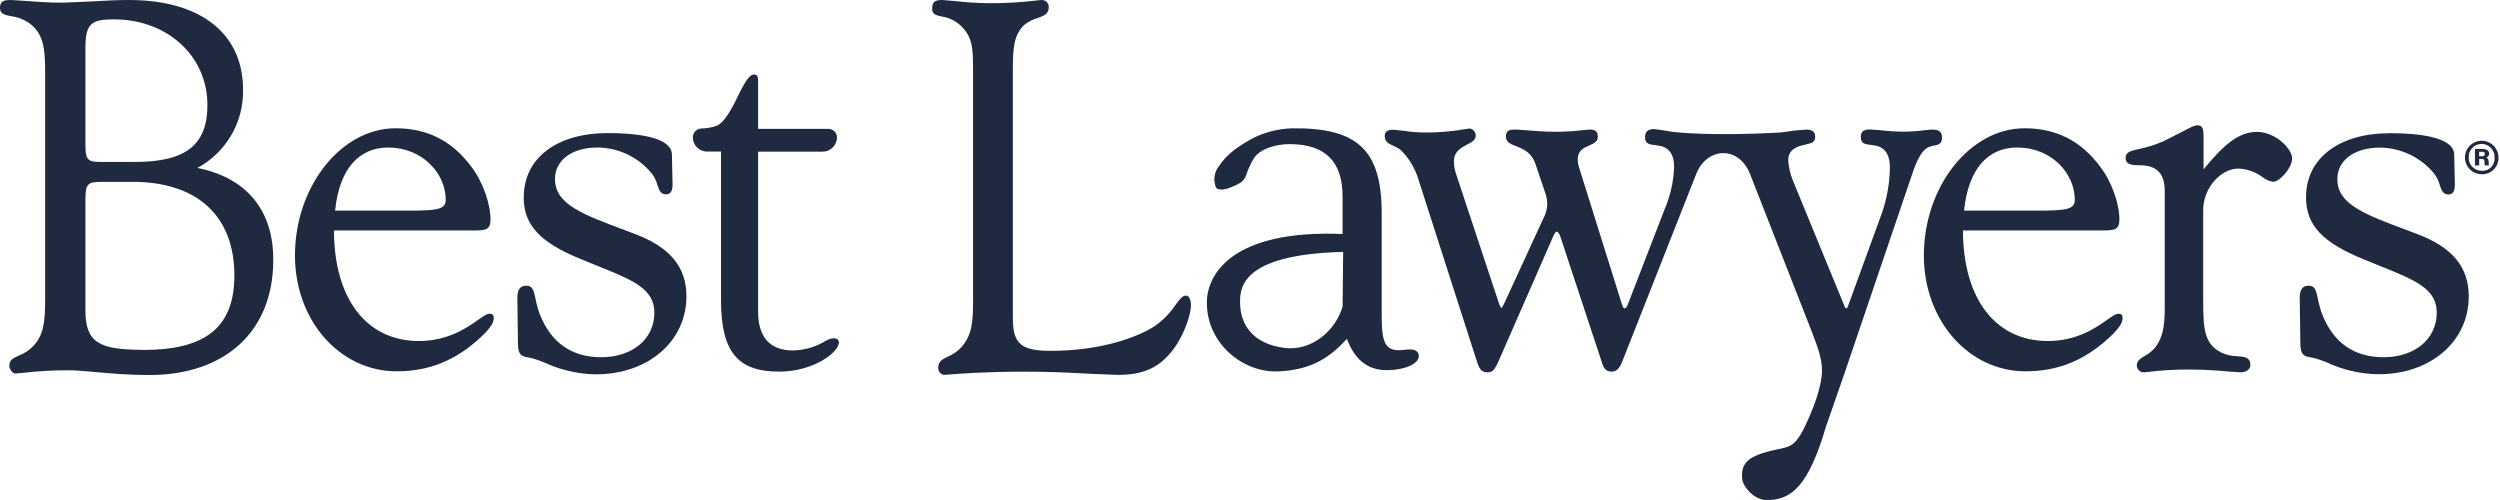 <svg xmlns="http://www.w3.org/2000/svg" width="720" height="144" viewBox="0 0 720 144" fill="none"><g clip-path="url(#clip0_368_14)"><path d="M111.81 42.49C121.56 42.49 128.37 49.86 128.37 57.56C128.37 60.42 125.62 60.66 117.14 60.66H96.51C97.73 48.52 103.44 42.49 111.81 42.49ZM140.91 90.36C140.21 90.36 139.25 91.03 137.8 92.05C134.53 94.36 129.05 98.21 120.65 98.21C105.83 98.21 96.25 86.46 96.18 66.38H135.89C139.7 66.38 141.27 66.38 141.27 63.19C141.27 58.96 139.27 52.65 135.75 48.02C130.2 40.56 123.08 36.94 113.95 36.94C98.22 36.94 84.95 53.72 84.95 73.59C84.95 92.29 97.82 106.94 114.26 106.94C123.68 106.94 131.47 103.73 138.78 96.83C141.15 94.55 142.2 92.97 142.2 91.66C142.2 90.57 141.75 90.36 140.92 90.36" fill="#1F2A41"></path><path d="M581 42.49C590.75 42.49 597.54 49.86 597.54 57.56C597.54 60.42 594.81 60.66 586.33 60.66H565.65C566.88 48.52 572.58 42.49 580.96 42.49M610.06 90.36C609.36 90.36 608.4 91.03 606.94 92.05C603.67 94.36 598.2 98.21 589.79 98.21C574.98 98.21 565.4 86.46 565.33 66.37H605C608.82 66.37 610.39 66.37 610.39 63.19C610.39 58.96 608.39 52.65 604.87 48.02C599.33 40.56 592.2 36.94 583.07 36.94C567.35 36.94 554.07 53.72 554.07 73.59C554.07 92.29 566.94 106.94 583.37 106.94C592.79 106.94 600.58 103.73 607.89 96.83C610.25 94.56 611.31 92.96 611.31 91.66C611.31 90.56 610.86 90.36 610.04 90.36" fill="#1F2A41"></path><path d="M628.58 37.89L623.05 40.69C620.801 41.675 618.455 42.419 616.05 42.91C613.63 43.45 612.17 43.78 612.17 45.48C612.17 47.48 614.17 47.6 616.24 47.6C621.16 47.6 623.44 49.95 623.44 55.02V88.86C623.44 94.43 622.68 97.56 620.71 100.02C619.886 101.037 618.866 101.877 617.71 102.49C616.47 103.24 615.4 103.89 615.4 105.23C615.4 105.498 615.453 105.763 615.558 106.01C615.662 106.256 615.815 106.479 616.007 106.666C616.199 106.852 616.427 106.998 616.676 107.095C616.926 107.192 617.192 107.238 617.46 107.23L618.61 107.12C622.591 106.63 626.599 106.399 630.61 106.43C635.35 106.43 639.06 106.75 641.76 106.99L645.28 107.23C646.95 107.23 648.11 106.36 648.11 105.12C648.11 102.86 646.34 102.73 644.28 102.58C642.737 102.554 641.216 102.214 639.81 101.58C635 99.1 634.52 95.33 634.52 86.66V60.42C634.52 54.32 639.45 48.55 644.66 48.55C647.191 48.653 649.632 49.521 651.66 51.04C652.524 51.739 653.56 52.195 654.66 52.36C656.54 52.36 660.13 48.36 660.13 45.65C660.13 42.76 655.23 37.98 650.03 37.98C644.83 37.98 640.58 41.49 634.63 48.76V40.08C634.63 37.66 634.63 36.08 632.88 36.08C631.94 36.08 630.61 36.8 628.59 37.9" fill="#1F2A41"></path><path d="M556.69 37.28L554.43 37.48C552.355 37.763 550.264 37.91 548.17 37.92C545.96 37.904 543.754 37.764 541.56 37.5L538.56 37.28C536.7 37.28 535.91 37.92 535.91 39.42C535.91 41.42 537.16 41.53 538.74 41.72L540.64 42.04C543.02 42.68 544.29 44.79 544.29 48.14C544.242 52.628 543.469 57.079 542 61.32L532.28 88C532.14 88.58 531.87 88.82 531.66 88.82C531.526 88.727 531.412 88.609 531.325 88.471C531.237 88.334 531.178 88.18 531.15 88.02L516.36 52C515.587 50.121 515.131 48.128 515.01 46.1C515.01 43.82 516.45 42.4 519.41 41.77L520.27 41.56C521.67 41.24 522.78 40.98 522.78 39.47C522.78 37.96 521.99 37.33 520.13 37.33L516.73 37.6C515.33 37.75 513.73 38.13 511.8 38.22C492.96 39.17 483.55 38.22 481.23 37.9C480.37 37.77 479.57 37.64 478.89 37.51L476.42 37.17C474.62 37.17 473.77 37.91 473.77 39.48C473.77 41.48 475.02 41.59 476.6 41.78L478.5 42.1C480.89 42.74 482.15 44.79 482.15 48.04C481.998 52.243 481.072 56.382 479.42 60.25L468.76 87.81C468.46 88.6 468.08 88.81 467.91 88.81C467.74 88.81 467.49 88.73 467.17 87.81L454.83 48.41C454.549 47.595 454.398 46.742 454.38 45.88C454.38 43.36 456.16 42.56 457.73 41.88C458.99 41.31 460.17 40.78 460.17 39.45C460.17 37.91 459.51 37.31 457.83 37.31L455.98 37.47C453.408 37.784 450.82 37.944 448.23 37.95C444.64 37.95 441.7 37.7 439.57 37.51L436.35 37.31C434.67 37.31 433.7 37.63 433.7 39.31C433.7 40.99 435.07 41.48 436.65 42.11C438.65 42.89 441.09 43.86 442.24 47.29L445 55.48C445.431 56.647 445.635 57.886 445.6 59.13C445.525 60.166 445.271 61.181 444.85 62.13L433.23 87.36C433.013 87.834 432.752 88.286 432.45 88.71C432.34 88.71 431.97 88.25 431.65 87.22L419.48 50.5C418.994 49.222 418.74 47.867 418.73 46.5C418.73 43.63 420.73 42.59 422.47 41.66C423.76 41 425 40.38 425 39.1C425.029 38.593 424.865 38.094 424.54 37.704C424.215 37.314 423.754 37.063 423.25 37L422.12 37.16C418.159 37.86 414.142 38.195 410.12 38.16C408.174 38.137 406.232 37.974 404.31 37.67L401.14 37.36C399.59 37.36 398.8 37.97 398.8 39.18C398.8 40.88 400.02 41.42 401.3 42C402.063 42.307 402.783 42.714 403.44 43.21C405.839 45.615 407.599 48.582 408.56 51.84L425.17 103.54C425.93 105.96 426.41 107.23 428.41 107.23C430.06 107.23 430.57 106.15 431.49 104.23L447.34 68.04C447.75 67.17 448.02 66.72 448.34 66.72C448.52 66.72 449.08 67.1 449.34 68.02L461.23 104.02C461.81 106.02 462.43 107.02 464.17 107.02C465.74 107.02 466.54 105.81 467.25 104.02L488.67 49.71C491.79 42.51 500.58 41.87 503.95 49.95C507.57 59.18 521.71 95.3 521.71 95.3L522.15 96.47C523.48 99.95 524.74 103.25 524.74 106.85C524.74 108.18 524.35 112.44 521.32 119.48L521.18 119.82C517.32 128.82 515.93 128.55 511.46 129.51C503.34 131.25 501.38 133.37 501.73 137.81C501.91 140.12 505.18 144.14 509.06 144.03C515.83 143.86 520.76 140.33 525.9 122.8L531.18 107.62L551.18 48.76C552.35 45.51 553.69 43.37 555.05 42.57C555.675 42.245 556.352 42.028 557.05 41.93C558.2 41.71 559.3 41.49 559.3 39.64C559.3 38.01 558.53 37.34 556.65 37.34" fill="#1F2A41"></path><path d="M150.82 56.76C150.82 64.81 155.47 69.84 167.43 74.68L172.21 76.63C182.34 80.71 188.46 83.18 188.46 90.04C188.46 97.6 182.17 102.88 173.14 102.88C164.64 102.88 158.68 98.69 155.45 90.47C154.921 89.015 154.51 87.521 154.22 86C153.73 83.76 153.43 82.27 151.6 82.27C149.77 82.27 149 83.46 149 85.81L149.17 98.81C149.17 102.33 150.17 102.63 152.49 103.02C153.298 103.169 154.091 103.39 154.86 103.68L156.54 104.3C161.233 106.525 166.347 107.721 171.54 107.81C186.68 107.81 197.69 98.33 197.69 85.32C197.69 76.9 192.97 71.2 182.87 67.39L180.5 66.49C167.63 61.7 159.84 58.82 159.84 51.55C159.84 46.13 164.75 42.48 172.09 42.48C175.11 42.506 178.087 43.203 180.805 44.519C183.524 45.835 185.916 47.737 187.81 50.09C188.507 51.041 189.023 52.112 189.33 53.25C189.82 54.72 190.24 55.98 191.81 55.98C193.38 55.98 193.7 54.61 193.7 53.12L193.51 44.33C193.33 40.44 186.75 38.33 174.99 38.33C160.32 38.33 150.85 45.56 150.85 56.75" fill="#1F2A41"></path><path d="M213.54 25.6C212.46 27.6 209.59 34.79 206.43 36.22C205.004 36.714 203.509 36.977 202 37C201.335 37.028 200.706 37.313 200.246 37.794C199.786 38.274 199.529 38.914 199.53 39.58C199.532 40.118 199.641 40.65 199.85 41.146C200.058 41.642 200.363 42.092 200.745 42.47C201.128 42.848 201.582 43.147 202.08 43.349C202.578 43.552 203.112 43.654 203.65 43.65H207.65V86.35C207.65 101.22 212.33 107.03 224.38 107.03C234.31 107.03 241.81 101.39 241.59 98.45C241.52 97.45 240.12 96.91 237.93 98.09C235.046 99.888 231.728 100.87 228.33 100.93C221.75 100.93 218.33 97.07 218.33 89.75V43.68H236.89C237.433 43.684 237.972 43.581 238.475 43.376C238.978 43.172 239.436 42.87 239.822 42.488C240.209 42.106 240.516 41.652 240.727 41.151C240.937 40.651 241.047 40.113 241.05 39.57C241.047 39.246 240.981 38.925 240.854 38.626C240.728 38.328 240.543 38.057 240.312 37.829C240.081 37.602 239.807 37.422 239.507 37.3C239.206 37.179 238.884 37.117 238.56 37.12H218.33V23.47C218.33 22.25 218.25 21.47 217.1 21.47C215.95 21.47 214.84 23.23 213.54 25.65" fill="#1F2A41"></path><path d="M719.56 45.35C719.582 45.99 719.473 46.627 719.239 47.224C719.004 47.819 718.651 48.361 718.199 48.815C717.747 49.268 717.207 49.624 716.612 49.861C716.017 50.098 715.38 50.21 714.74 50.19C713.785 50.192 712.85 49.911 712.055 49.382C711.259 48.852 710.639 48.099 710.271 47.218C709.904 46.336 709.806 45.365 709.991 44.428C710.175 43.49 710.633 42.629 711.307 41.952C711.982 41.275 712.841 40.813 713.778 40.625C714.714 40.437 715.686 40.53 716.569 40.894C717.452 41.258 718.208 41.875 718.74 42.668C719.273 43.462 719.558 44.395 719.56 45.35ZM710.98 45.35C710.966 45.851 711.054 46.35 711.237 46.817C711.42 47.283 711.696 47.709 712.046 48.067C712.397 48.425 712.816 48.709 713.279 48.902C713.742 49.095 714.239 49.193 714.74 49.19C715.244 49.221 715.749 49.143 716.219 48.96C716.69 48.777 717.115 48.495 717.466 48.131C717.817 47.768 718.085 47.333 718.251 46.856C718.418 46.38 718.479 45.873 718.43 45.37C718.456 44.865 718.379 44.359 718.204 43.884C718.028 43.41 717.758 42.976 717.41 42.609C717.061 42.242 716.642 41.949 716.177 41.75C715.712 41.55 715.211 41.447 714.705 41.447C714.199 41.447 713.698 41.55 713.233 41.75C712.768 41.949 712.348 42.242 712 42.609C711.652 42.976 711.381 43.41 711.206 43.884C711.031 44.359 710.954 44.865 710.98 45.37V45.35ZM712.79 47.66V42.89H714.88C715.95 42.89 716.88 43.26 716.88 44.26C716.872 44.508 716.788 44.747 716.64 44.946C716.491 45.144 716.285 45.292 716.05 45.37C716.43 45.52 716.73 45.86 716.73 46.63C716.724 46.964 716.744 47.299 716.79 47.63H715.63C715.556 47.302 715.519 46.966 715.52 46.63C715.52 46.03 715.37 45.77 714.72 45.77H714V47.63L712.79 47.66ZM714 45H714.83C715.3 45 715.62 44.86 715.62 44.35C715.62 43.84 715.42 43.72 714.83 43.72H714V45Z" fill="#1F2A41"></path><path d="M403.86 100.81C398.73 101.26 397.93 98.51 397.93 90.66V61.46C397.93 43.36 391.16 36.72 372.09 36.95C368.459 37.08 364.889 37.919 361.58 39.42C359.438 40.488 357.396 41.746 355.48 43.18C353.724 44.493 352.208 46.1 351 47.93C350.51 48.56 350.15 49.282 349.942 50.053C349.734 50.824 349.683 51.629 349.79 52.42C350 53.95 350.36 54.42 351.03 54.5C351.569 54.626 352.131 54.626 352.67 54.5C353.23 54.392 353.779 54.231 354.31 54.02C355.318 53.664 356.286 53.205 357.2 52.65C357.935 52.173 358.496 51.472 358.8 50.65C359.21 49.392 359.725 48.172 360.34 47C360.739 46.109 361.279 45.289 361.94 44.57C363.71 42.8 367.43 41.51 371.41 41.51C382.23 41.51 386.66 47.09 386.66 56.59V67.39C355.09 66.09 347.66 78.85 347.58 86.96C347.42 98.96 358.05 107.36 368.01 106.96C377.81 106.59 383.08 102.85 387.91 97.6C390.03 103.26 393.63 106.6 399.29 106.6C404.69 106.6 408.62 104.72 408.62 102.6C408.63 100 405.13 100.7 403.86 100.81ZM386.67 88.29C384.55 95.43 377.62 101.16 369.97 100.2C360.5 99.01 357.36 93.2 357.16 87.75C357.02 83.5 356.62 73.29 386.83 72.55L386.67 88.29Z" fill="#1F2A41"></path><path d="M664.13 56.76C664.13 64.81 668.79 69.84 680.75 74.68L685.52 76.63C695.66 80.71 701.78 83.18 701.78 90.04C701.78 97.6 695.49 102.88 686.46 102.88C677.96 102.88 671.99 98.69 668.77 90.47C668.241 89.016 667.829 87.521 667.54 86C667.05 83.76 666.75 82.27 664.92 82.27C663.09 82.27 662.32 83.43 662.32 85.78L662.5 98.78C662.5 102.3 663.5 102.6 665.82 102.99C666.624 103.141 667.414 103.362 668.18 103.65L669.87 104.27C674.563 106.495 679.677 107.692 684.87 107.78C700 107.84 711 98.36 711 85.35C711 76.93 706.29 71.23 696.19 67.42L693.82 66.52C680.94 61.73 673.16 58.85 673.16 51.58C673.16 46.16 678.07 42.51 685.41 42.51C688.43 42.537 691.406 43.234 694.124 44.55C696.843 45.866 699.235 47.768 701.13 50.12C701.827 51.071 702.343 52.142 702.65 53.28C703.13 54.75 703.56 56.01 705.13 56.01C706.7 56.01 707 54.64 707 53.15L706.81 44.36C706.63 40.47 700.04 38.36 688.29 38.36C673.62 38.36 664.14 45.59 664.14 56.78" fill="#1F2A41"></path><path d="M56.84 48.37C60.9 46.188 64.278 42.926 66.6 38.945C68.923 34.964 70.099 30.418 70 25.81C70 9.63 57.73 0 37.16 0C33.47 0 30 0.2 26.66 0.4L18.1 0.77C13.43 0.77 9.73 0.45 7 0.24L3.21 0C1 0 0 0.35 0 2.32C0 4.02 1.41 4.32 3.18 4.66C5.105 4.912 6.94 5.626 8.53 6.74C12.34 9.61 13 13.55 13 20.33V86.33C13 92.88 12.5 96.55 9.63 99.62C8.454 100.843 7.024 101.792 5.44 102.4C3.9 103.09 2.69 103.63 2.69 105.23C2.69 106.37 3.6 107.57 4.46 107.57L6.61 107.38C10.926 106.886 15.266 106.639 19.61 106.64C21.9 106.64 24.61 106.89 27.82 107.18C32.2 107.57 37.18 108.01 42.96 108.01C64.96 108.01 78.7 95.34 78.7 74.9C78.77 60.57 71 51.17 56.84 48.37ZM24.6 13.75C24.6 6.65 26.46 5.58 32.87 5.58C48.19 5.58 59.74 16.17 59.74 30.22C59.74 41.74 53.51 46.64 38.88 46.64H28.71C24.97 46.64 24.6 45.64 24.6 41.5V13.75ZM41.15 100.75C28.4 100.75 24.6 98.56 24.6 89.33V57.67C24.6 52.95 25.14 52.37 29.43 52.37H38.17C56.8 52.37 67.5 62.2 67.5 79.31C67.5 95 58.32 100.79 41.15 100.79V100.75Z" fill="#1F2A41"></path><path d="M298.31 0.16C293.893 0.685 289.448 0.942 285 0.93C281.691 0.895 278.387 0.688 275.1 0.31L271.38 6.75153e-05C269.44 6.75153e-05 268.46 0.4 268.46 2.49C268.46 4.17 269.68 4.43 271.22 4.76C273.024 5.021 274.723 5.764 276.14 6.91C280.24 10.38 280.24 13.98 280.24 20.54V86.71C280.24 92.47 280 96.5 276.84 100.03C275.761 101.179 274.453 102.088 273 102.7C271.44 103.43 270.2 104.04 270.2 105.97C270.192 106.442 270.351 106.902 270.649 107.268C270.948 107.634 271.366 107.883 271.83 107.97L273.5 107.85C276.5 107.61 283.7 107.04 295.39 107.04C302.85 107.04 309.03 107.38 313.98 107.65L321.98 107.97C329.46 107.97 334.13 105.77 338.08 100.39C341.29 96 343 90.3 343 87.93C343 86.22 342.4 85.12 341.5 85.12C340.6 85.12 339.71 86.22 338.62 87.71C337.021 90.119 334.986 92.208 332.62 93.87C327.62 97.18 316.85 101.04 302.7 101.04C294.04 101.04 291.7 99.04 291.7 91.59V20.54C291.7 14.22 291.85 10.22 294.94 7.21C296.069 6.293 297.372 5.613 298.77 5.21C300.52 4.59 302.03 4.04 302.03 2.21C302.063 1.913 302.029 1.612 301.93 1.329C301.832 1.047 301.671 0.79 301.46 0.578C301.249 0.366 300.993 0.204 300.71 0.104C300.428 0.004 300.128 -0.032 299.83 6.75153e-05L298.31 0.16Z" fill="#1F2A41"></path></g><defs><clipPath id="clip0_368_14"><rect width="719.56" height="143.98" fill="white"></rect></clipPath></defs></svg>